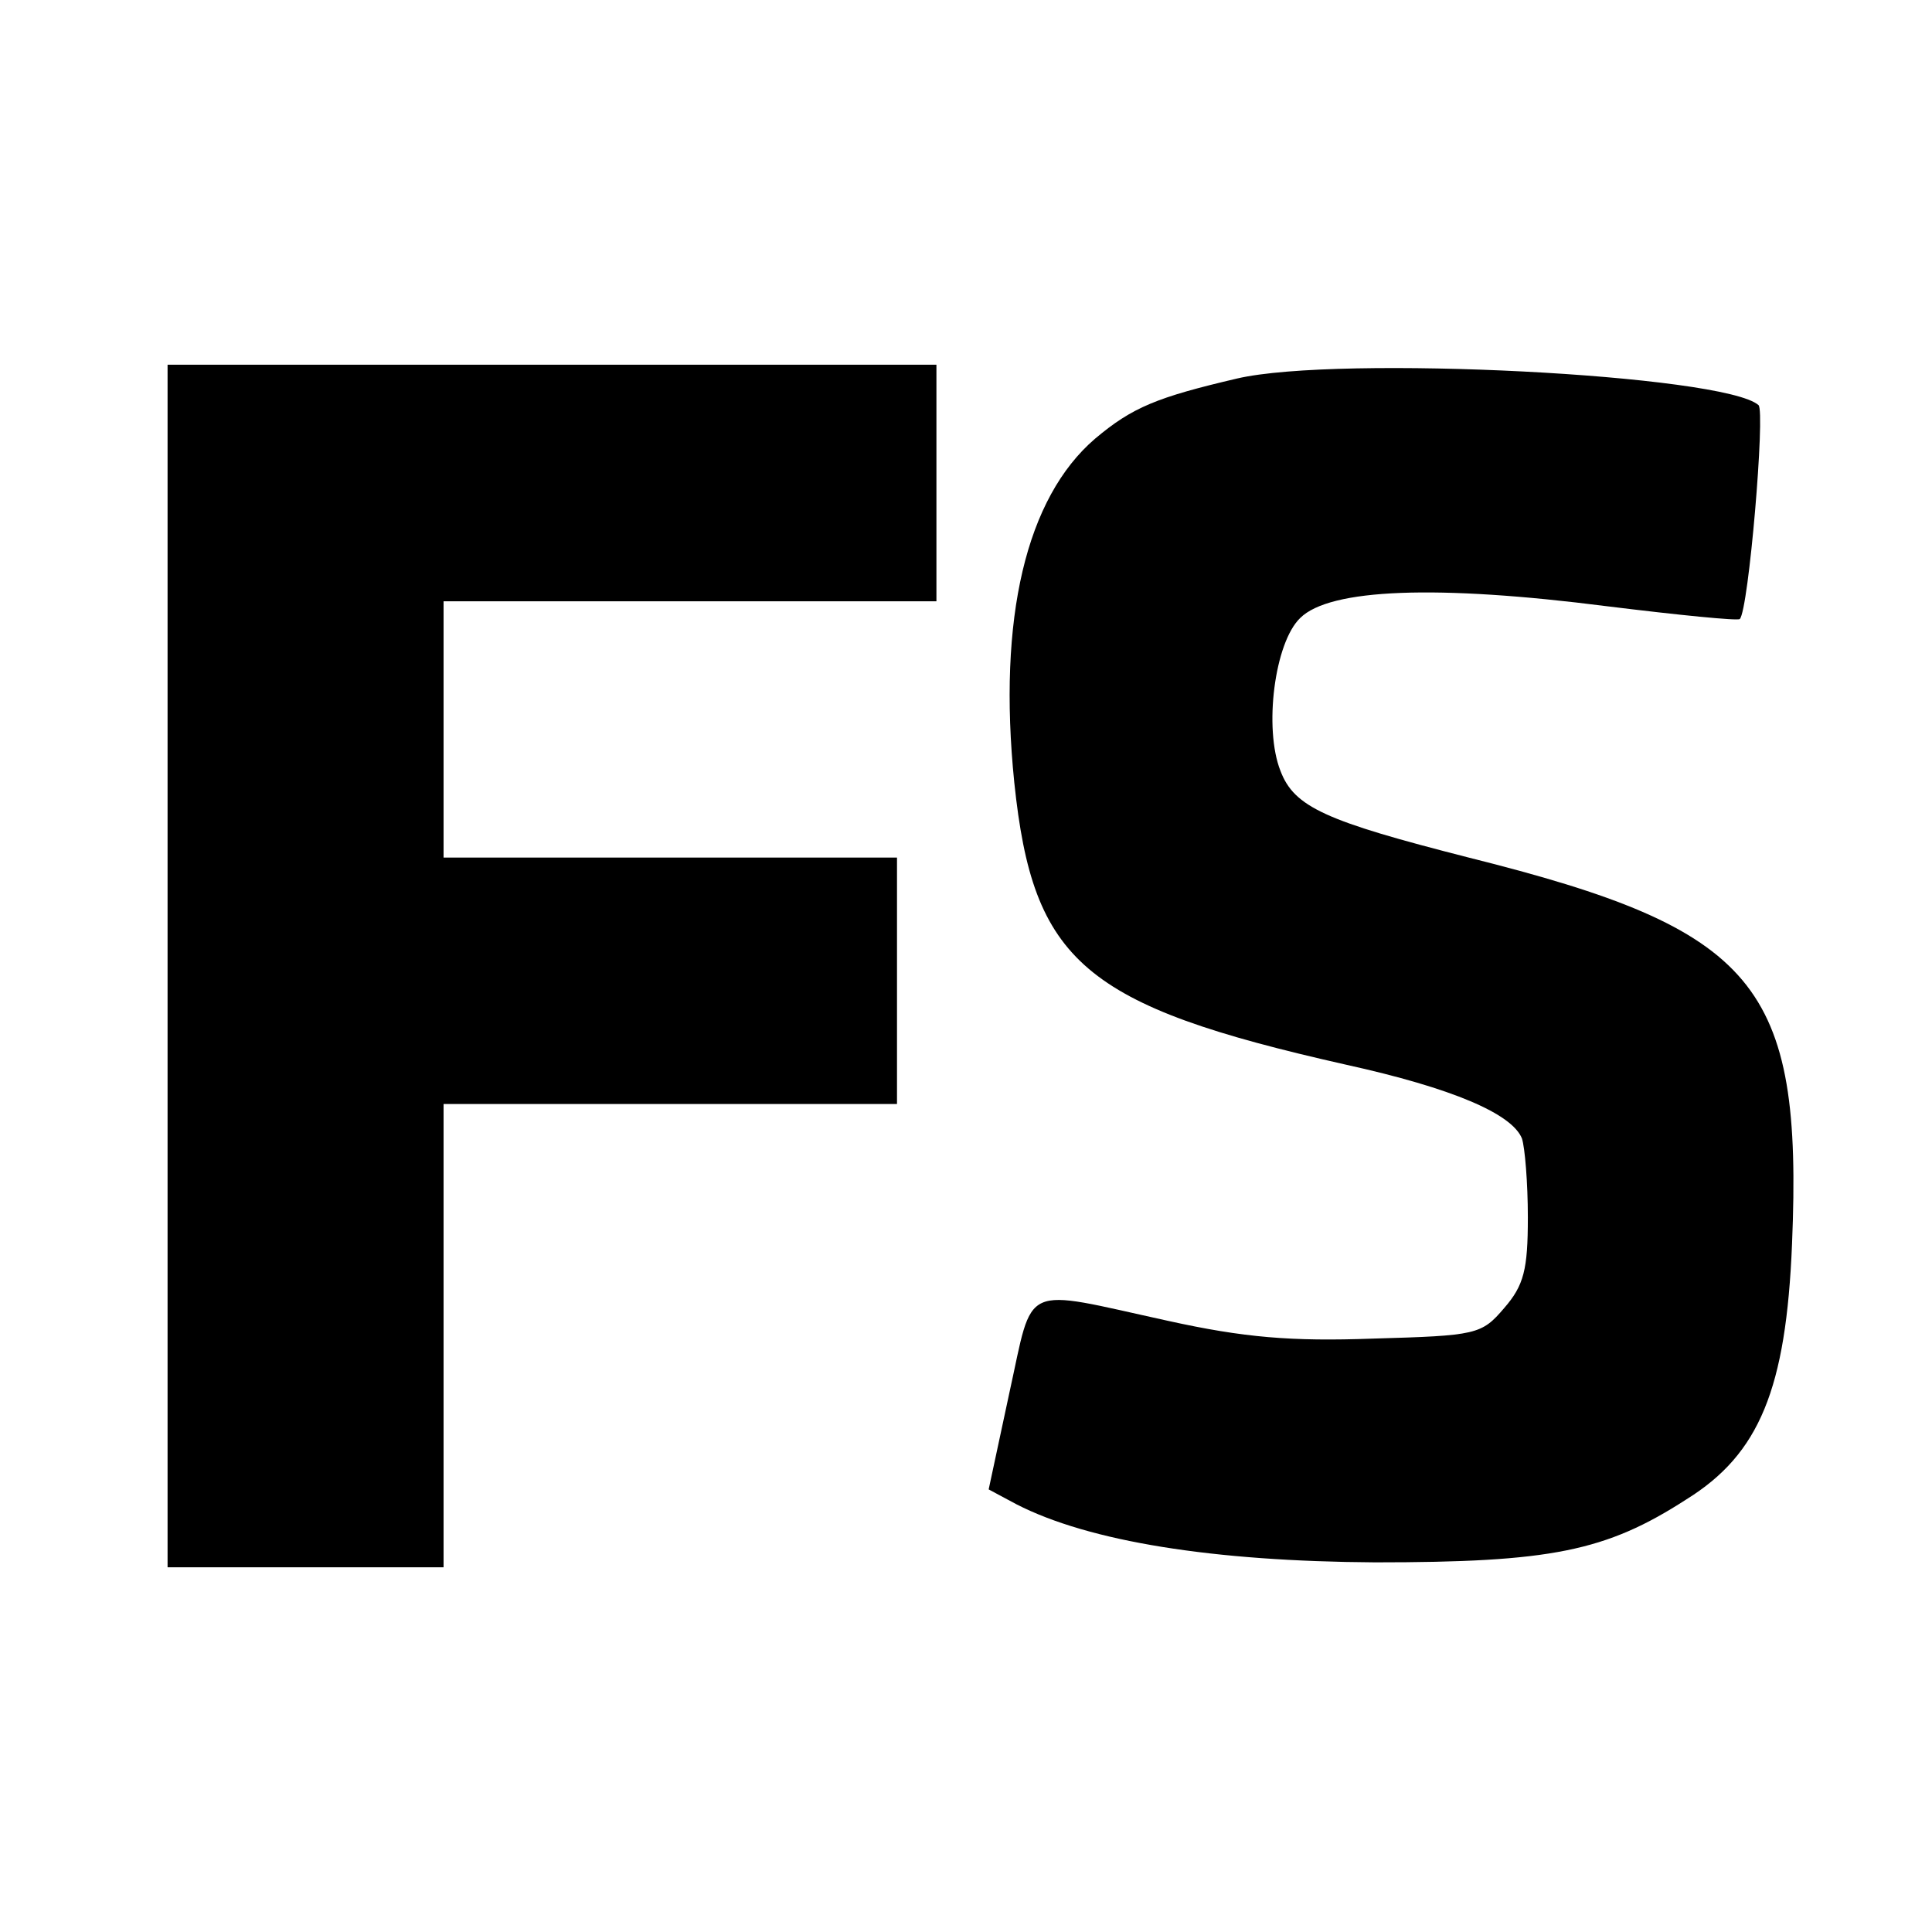 <?xml version="1.0" standalone="no"?>
<!DOCTYPE svg PUBLIC "-//W3C//DTD SVG 20010904//EN"
 "http://www.w3.org/TR/2001/REC-SVG-20010904/DTD/svg10.dtd">
<svg version="1.0" xmlns="http://www.w3.org/2000/svg"
 width="196pt" height="196pt" viewBox="0 0 196 196"
 preserveAspectRatio="xMidYMid meet">
<g transform="translate(0,196) scale(0.1,-0.1)"
fill="#000000" stroke="none">
<path d="M170 980 l0 -610 140 0 140 0 0 235 0 235 230 0 230 0 0 125 0 125
-230 0 -230 0 0 130 0 130 250 0 250 0 0 120 0 120 -390 0 -390 0 0 -610z"/>
<path d="M1255 1576 c-81 -19 -106 -29 -144 -61 -70 -60 -99 -182 -82 -349 19
-182 70 -226 336 -286 109 -24 169 -50 179 -75 3 -9 6 -45 6 -80 0 -53 -4 -69
-24 -92 -23 -27 -28 -28 -133 -31 -83 -3 -131 1 -208 18 -151 33 -136 40 -161
-73 l-21 -98 28 -15 c74 -38 200 -58 364 -59 178 0 234 11 316 64 74 46 101
112 107 259 11 264 -36 319 -328 392 -145 37 -177 51 -191 88 -17 43 -6 130
20 155 30 30 139 34 311 12 73 -9 133 -15 135 -13 9 9 26 211 19 217 -35 31
-426 51 -529 27z"/>
</g>
</svg>
